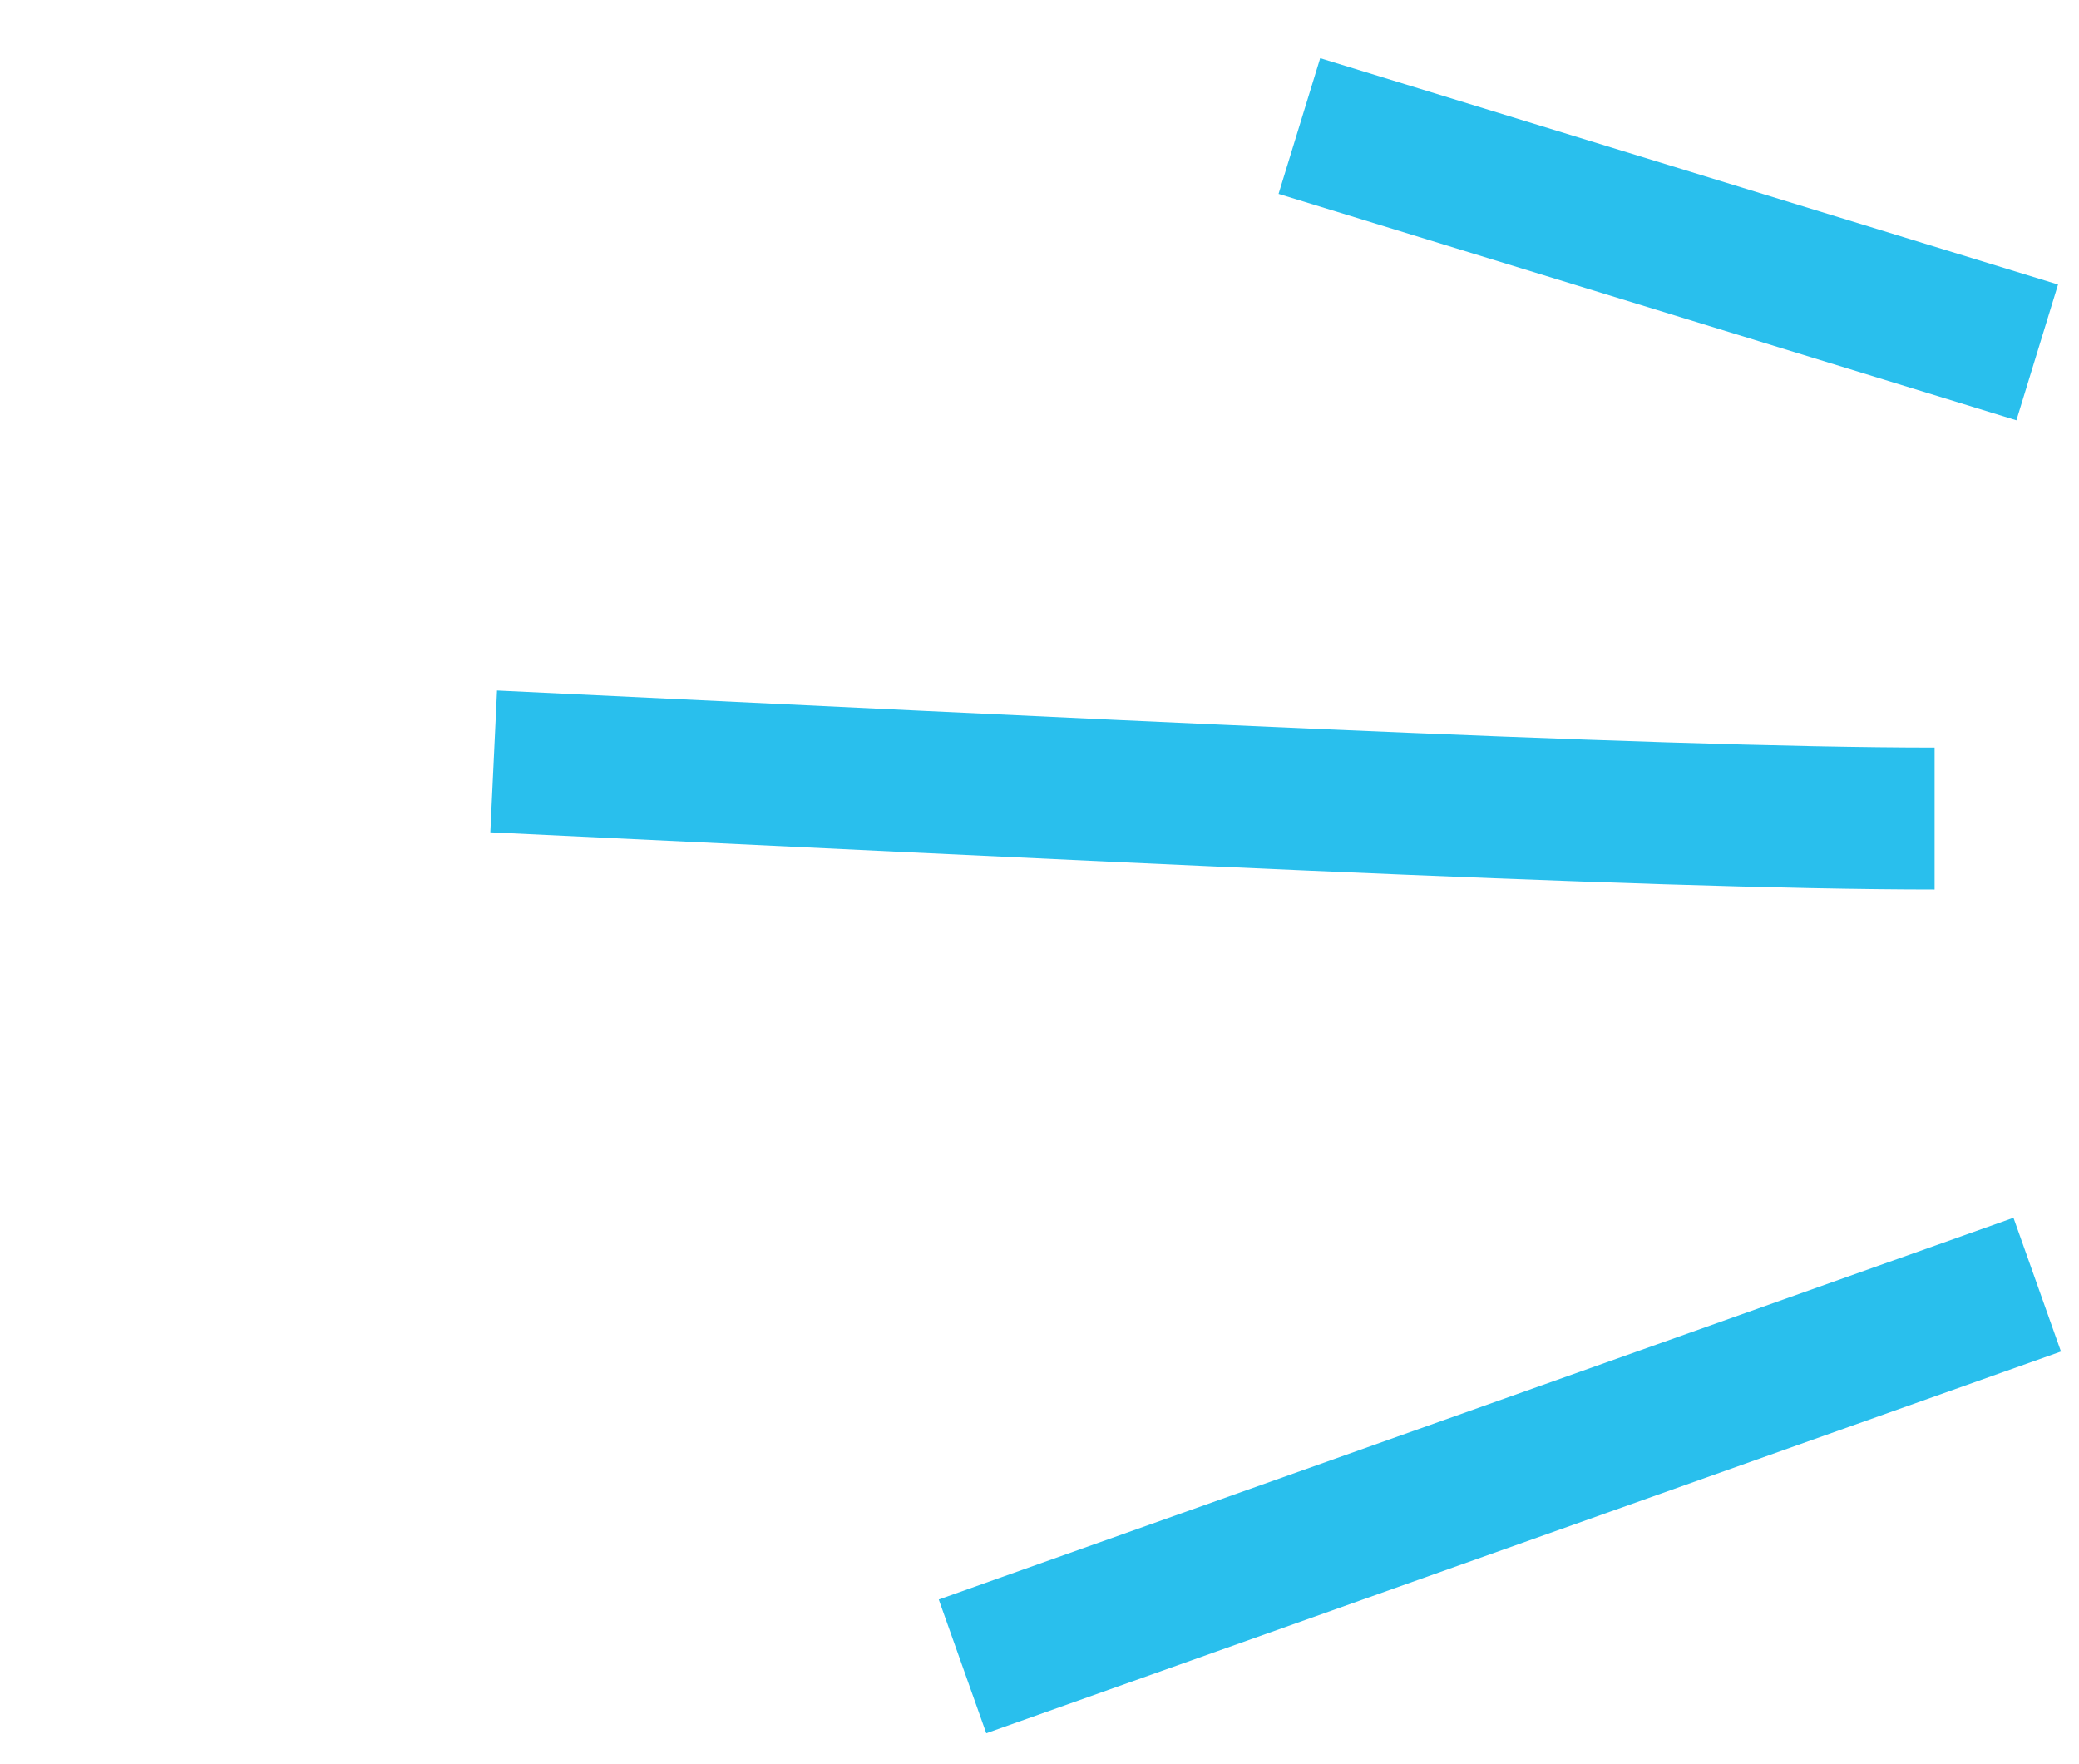 <svg preserveAspectRatio="none" width="100%" height="100%" overflow="visible" style="display: block;" viewBox="0 0 33 28" fill="none" xmlns="http://www.w3.org/2000/svg">
<g id="83">
<path id="path" d="M32.337 5.593L20.625 2M30.708 12.991C26.104 12.991 16.587 12.498 7.836 12.085M32.337 20.389L15.278 26.448" stroke="#29BFED" stroke-width="2.253"/>
</g>
</svg>
